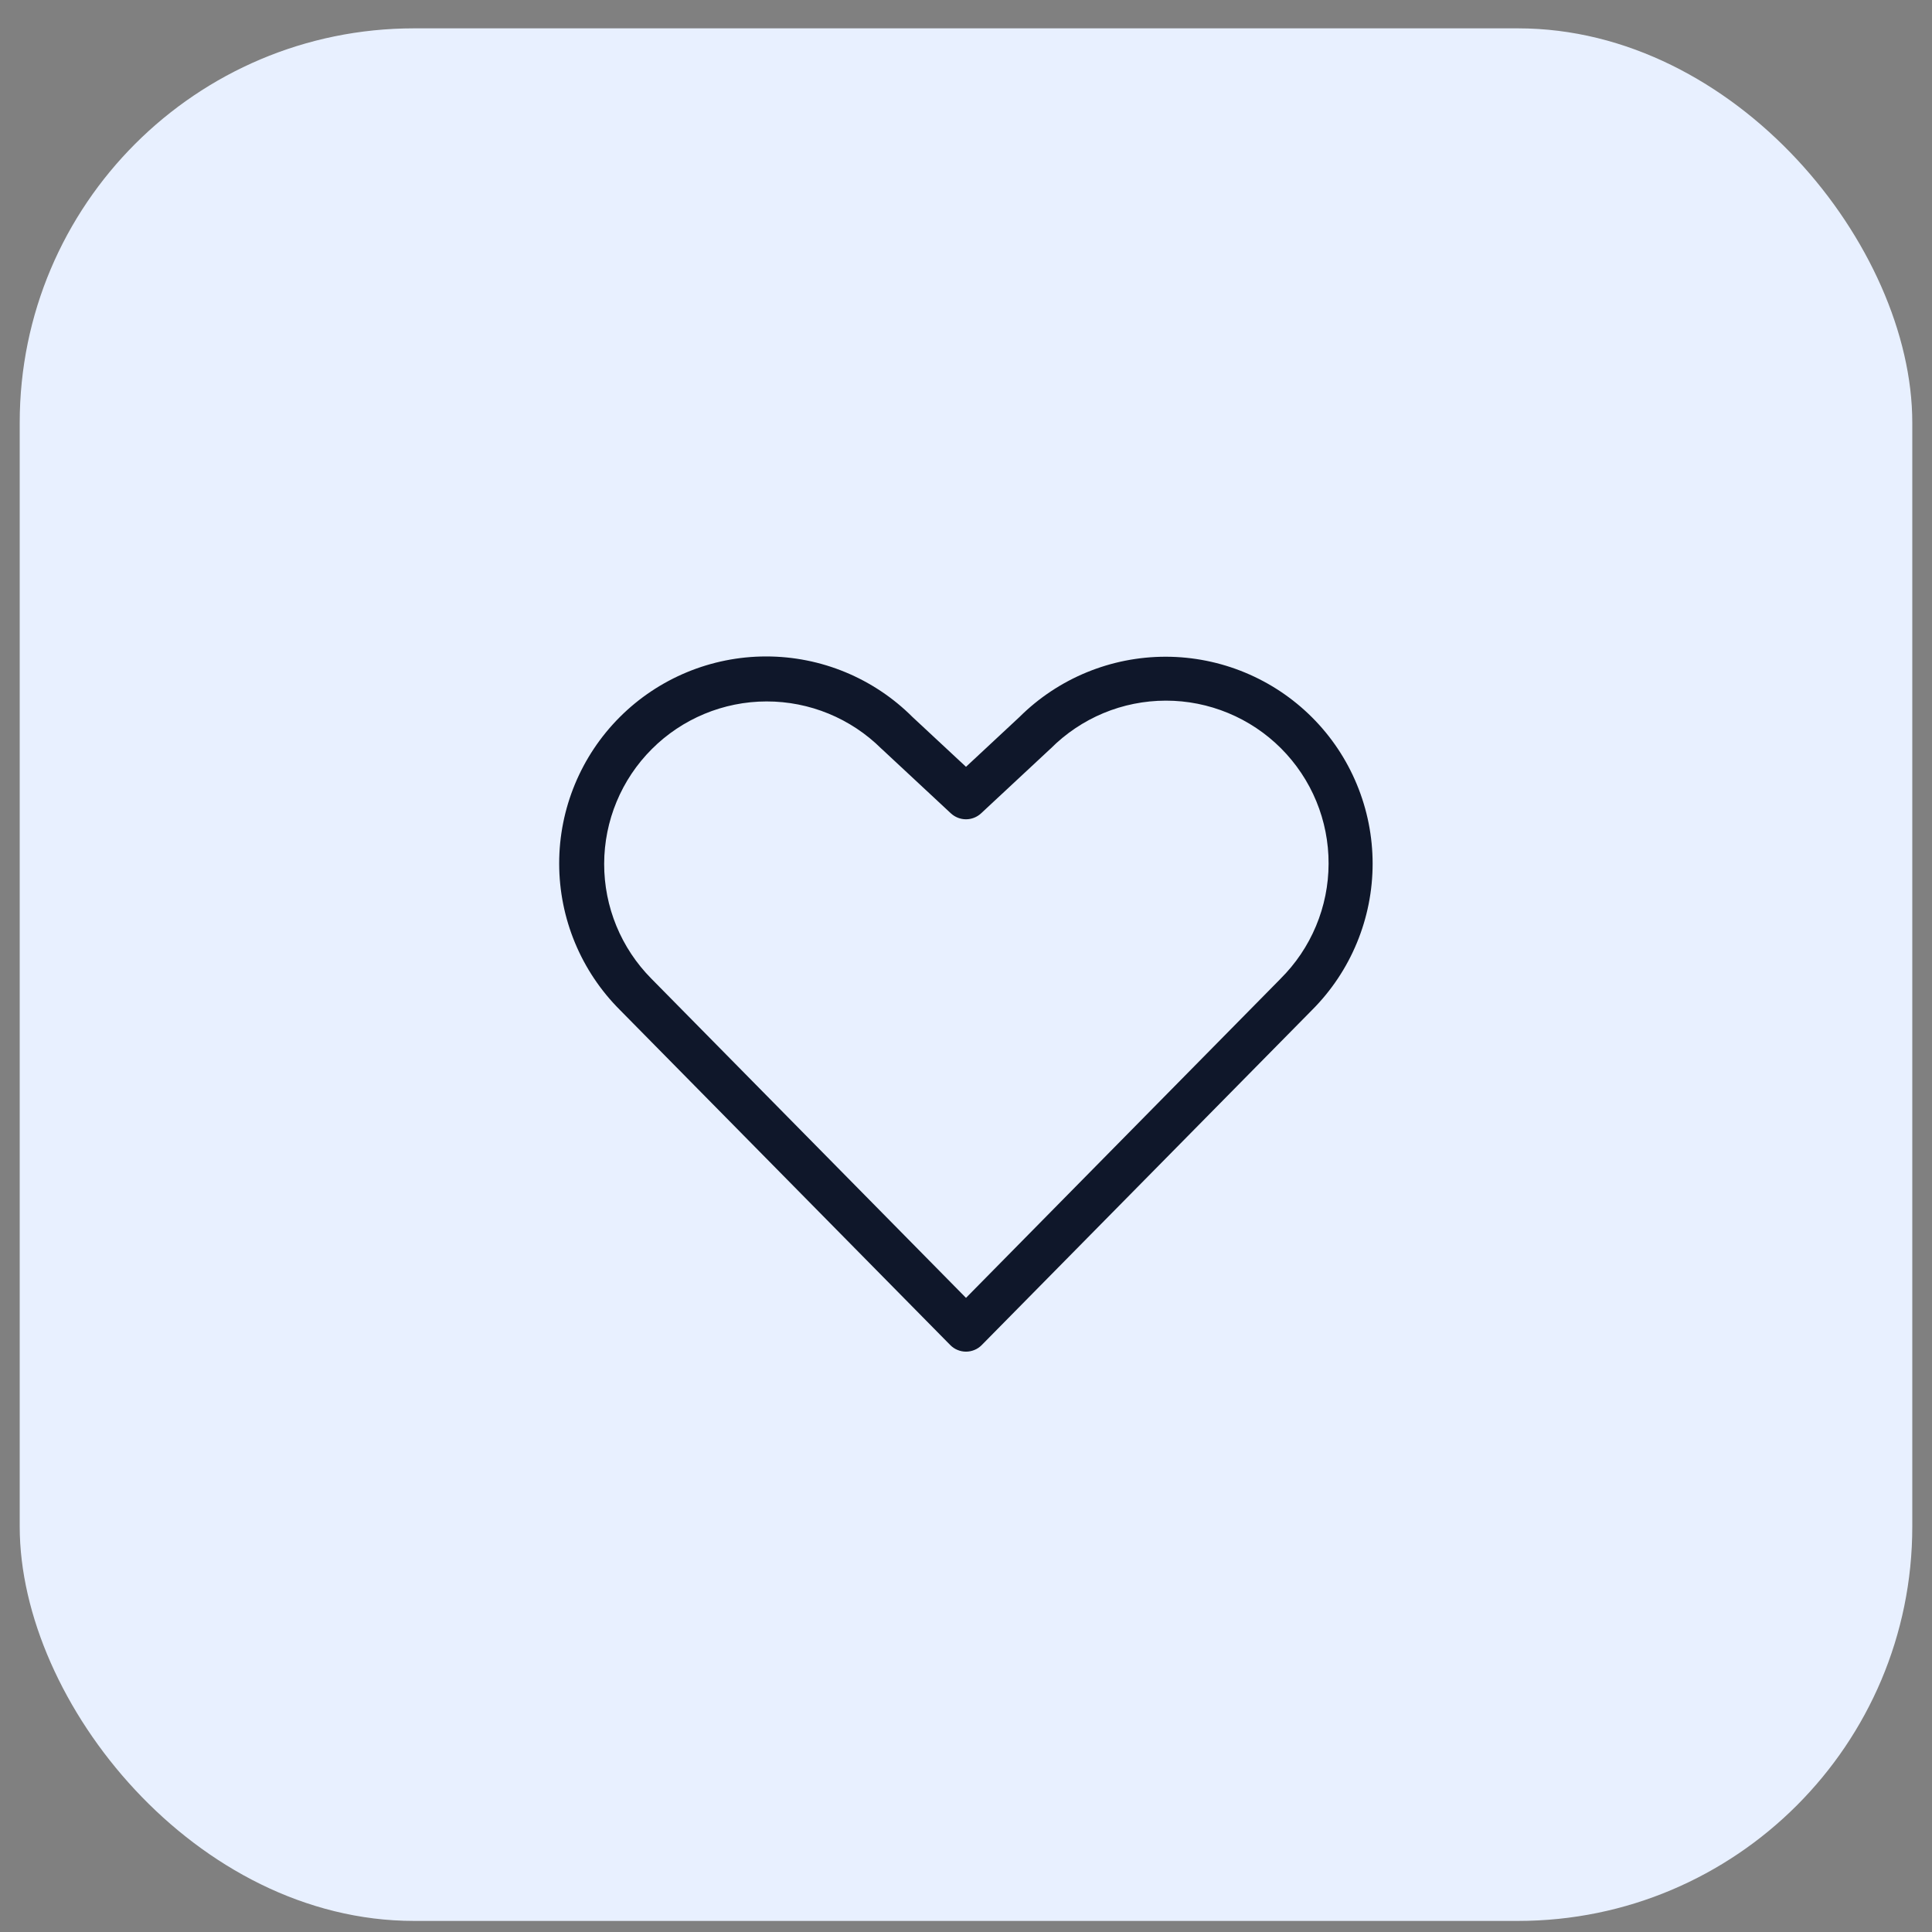 <svg xmlns="http://www.w3.org/2000/svg" width="49" height="49" viewBox="0 0 49 49" fill="none"><rect x="0" y="0" width="49" height="49" fill="#808080" stroke="none"/><rect x="0.5" y="0.719" width="48" height="48" rx="10" fill="#E8F0FF"></rect><path d="M33.275 18.192C32.291 17.21 30.958 16.658 29.568 16.656C28.177 16.655 26.843 17.204 25.857 18.184L24.5 19.448L23.142 18.184C22.157 17.2 20.821 16.648 19.429 16.649C18.037 16.65 16.701 17.204 15.717 18.189C14.733 19.174 14.181 20.51 14.182 21.902C14.183 23.295 14.737 24.63 15.722 25.614L24.1 34.113C24.152 34.166 24.214 34.209 24.283 34.237C24.352 34.266 24.425 34.281 24.5 34.281C24.574 34.281 24.648 34.266 24.717 34.237C24.786 34.209 24.848 34.166 24.9 34.113L33.275 25.618C33.763 25.13 34.15 24.551 34.413 23.914C34.677 23.277 34.813 22.594 34.813 21.905C34.813 21.215 34.677 20.532 34.413 19.895C34.15 19.258 33.763 18.679 33.275 18.192ZM32.476 24.825L24.5 32.917L16.521 24.822C15.752 24.047 15.321 23 15.323 21.908C15.325 20.817 15.759 19.77 16.531 18.999C17.302 18.227 18.349 17.792 19.44 17.79C20.532 17.788 21.579 18.219 22.354 18.988C22.358 18.993 22.364 18.997 22.369 19.001L24.116 20.628C24.221 20.725 24.358 20.779 24.5 20.779C24.642 20.779 24.779 20.725 24.883 20.628L26.631 19C26.636 18.996 26.641 18.992 26.646 18.987C27.029 18.602 27.484 18.296 27.985 18.087C28.486 17.878 29.023 17.771 29.566 17.77C30.109 17.769 30.647 17.876 31.149 18.084C31.65 18.291 32.106 18.596 32.49 18.98C32.873 19.364 33.178 19.82 33.385 20.322C33.592 20.824 33.698 21.362 33.696 21.905C33.695 22.448 33.587 22.985 33.377 23.486C33.168 23.987 32.862 24.441 32.476 24.824V24.825Z" fill="#0F172A"></path></svg>